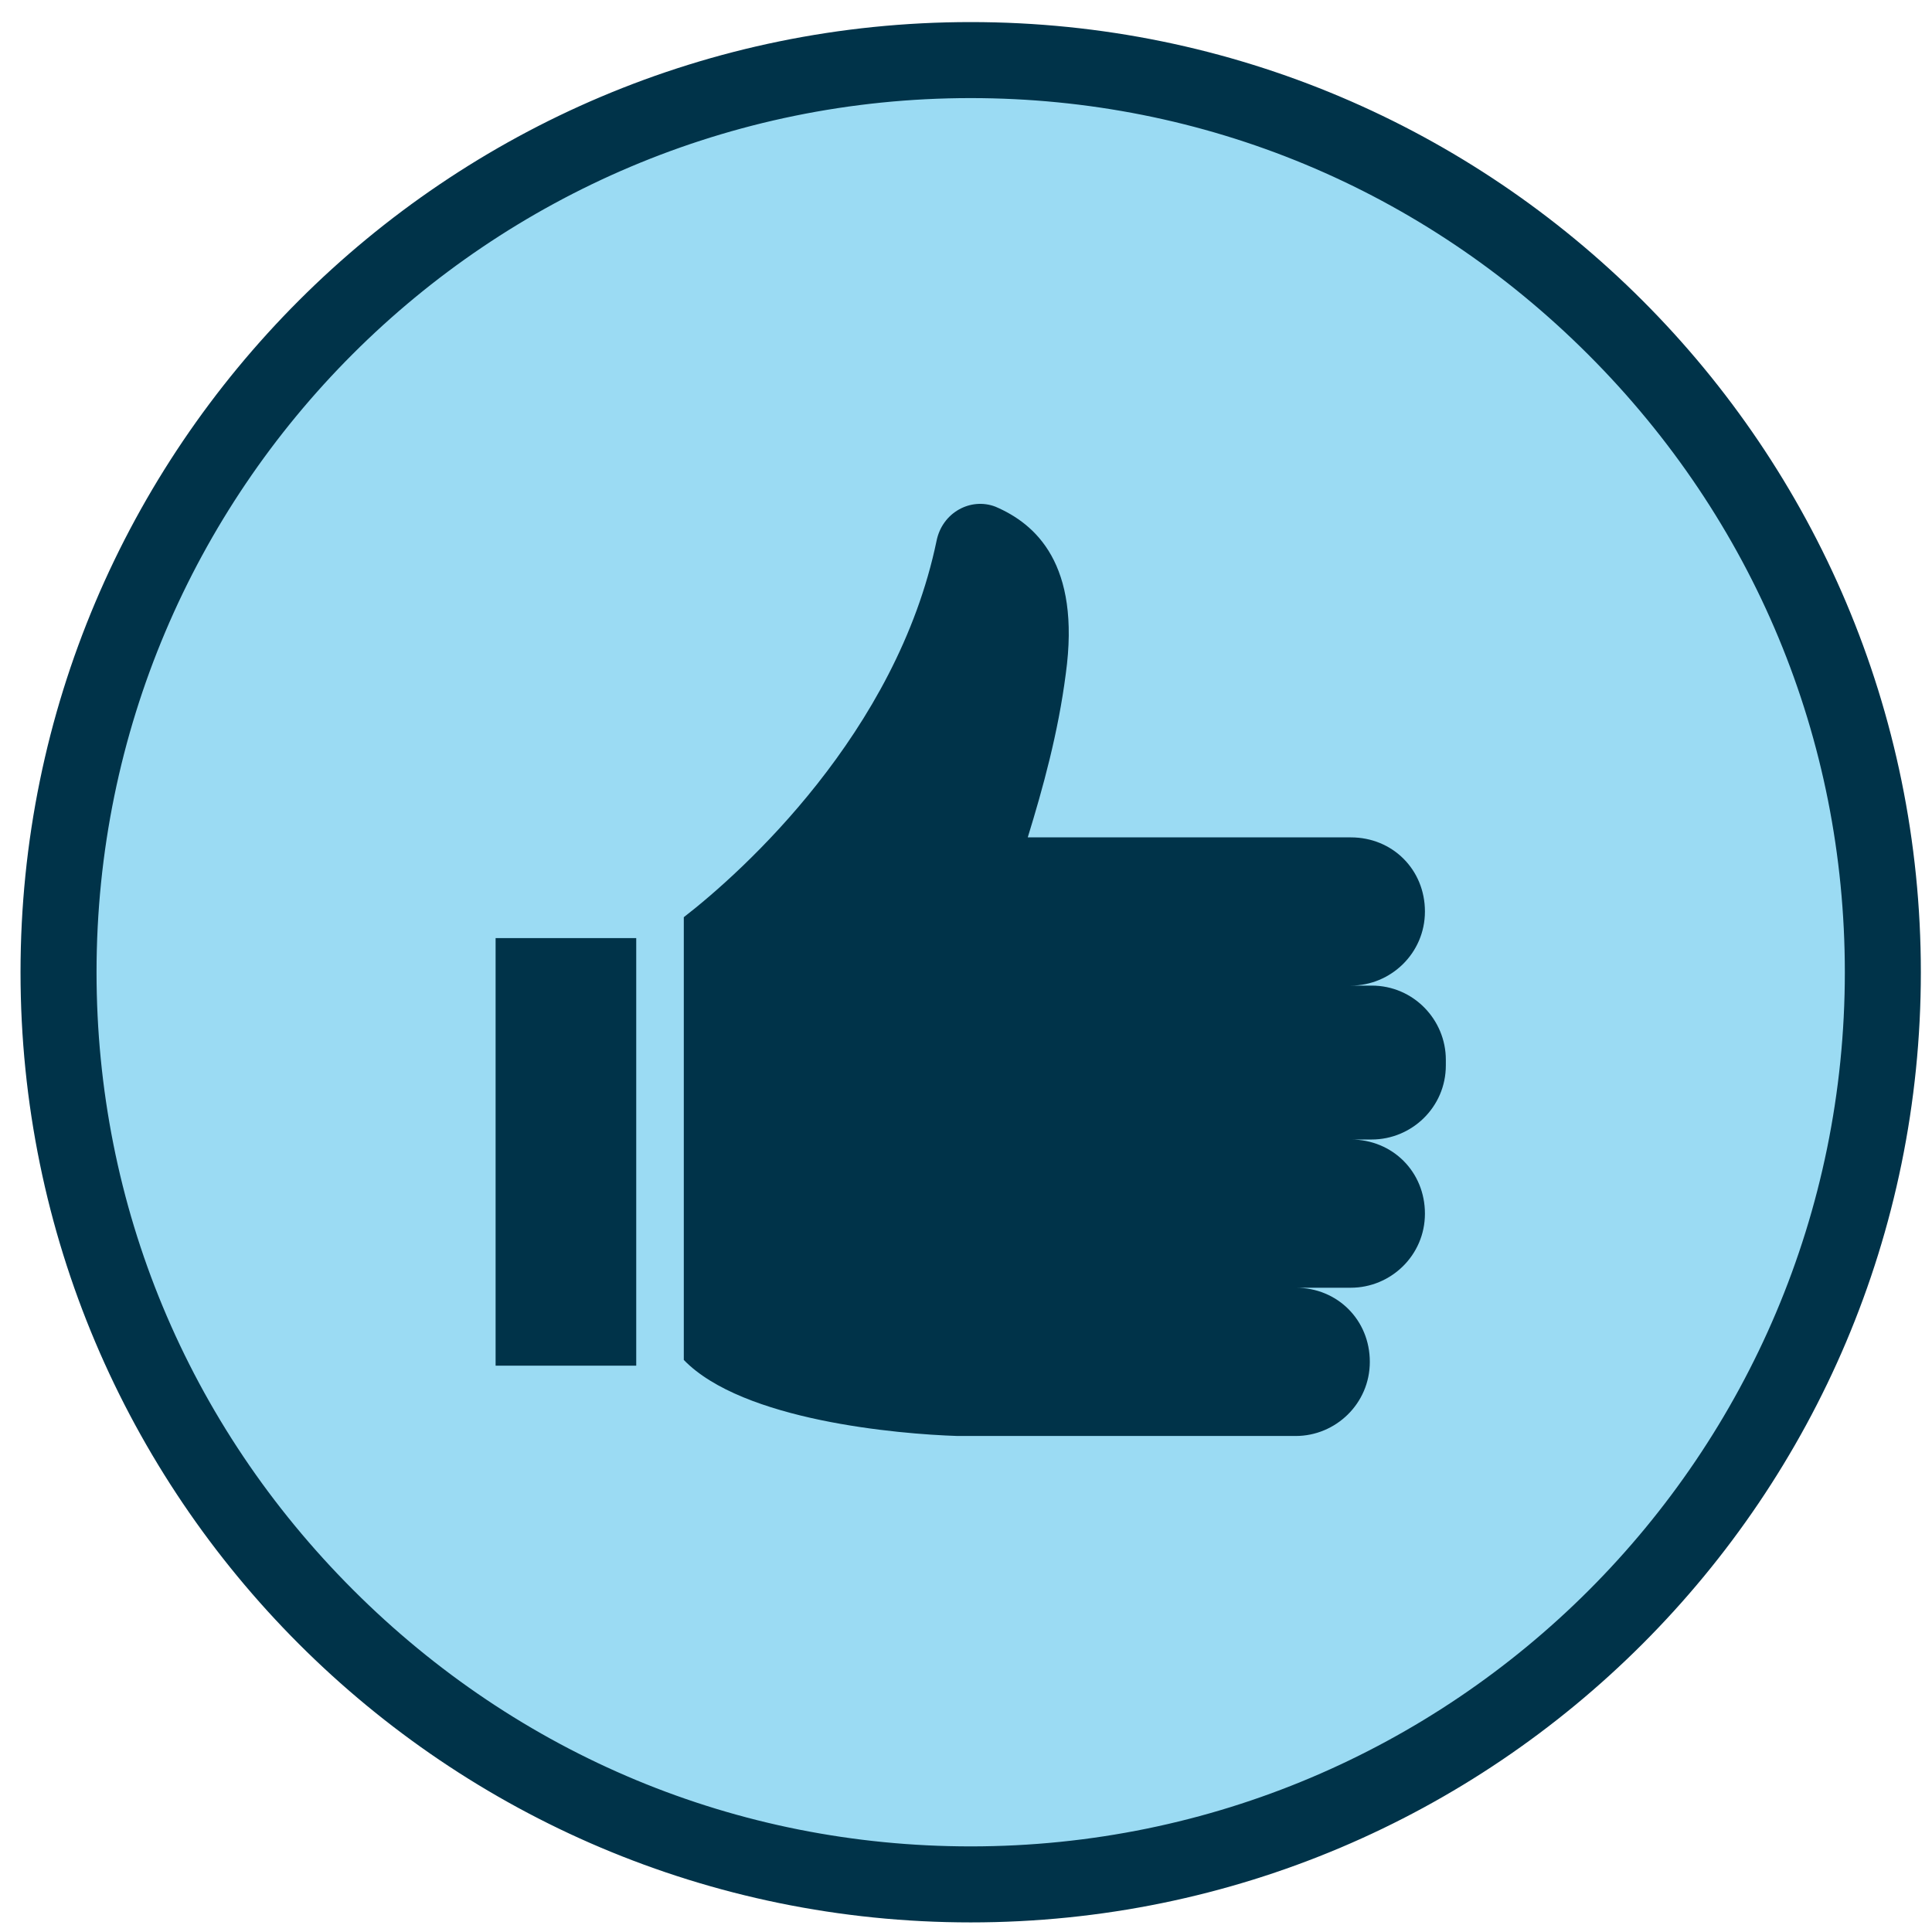 <svg xmlns="http://www.w3.org/2000/svg" fill="none" viewBox="0 0 61 61" height="61" width="61">
<g clip-path="url(#clip0_1_6036)">
<path fill="#9BDBF3" d="M30.648 59.496C22.968 59.496 15.708 56.496 10.248 51.036C4.848 45.636 1.848 38.377 1.848 30.697C1.848 14.796 14.748 1.896 30.648 1.896C46.548 1.896 59.448 14.857 59.448 30.697C59.448 46.596 46.548 59.496 30.648 59.496Z"></path>
<path fill="#003349" d="M30.648 3.097C38.028 3.097 44.928 5.977 50.148 11.197C55.368 16.417 58.248 23.317 58.248 30.697C58.248 45.937 45.888 58.297 30.648 58.297C23.268 58.297 16.368 55.417 11.148 50.197C5.928 44.977 3.048 38.077 3.048 30.697C3.048 15.457 15.408 3.097 30.648 3.097ZM30.648 0.697C14.088 0.697 0.648 14.137 0.648 30.697C0.648 47.257 14.088 60.697 30.648 60.697C47.208 60.697 60.648 47.257 60.648 30.697C60.648 14.137 47.208 0.697 30.648 0.697Z"></path>
<path fill="#003349" d="M20.088 29.619H15.648V43.119H20.088V29.619Z"></path>
<path fill="#003349" d="M45.65 33.819V33.459C45.65 32.199 44.63 31.119 43.31 31.119H42.65C43.91 31.119 44.99 30.099 44.99 28.779C44.99 27.459 43.97 26.439 42.65 26.439H32.45C32.93 24.878 33.41 23.139 33.65 21.279C34.13 17.799 32.69 16.538 31.43 15.998C30.65 15.698 29.75 16.178 29.57 17.078C28.31 23.139 23.45 27.518 21.59 28.959V42.938C23.45 44.858 28.37 45.279 30.23 45.339C30.23 45.339 30.29 45.339 30.35 45.339H40.91C42.17 45.339 43.25 44.319 43.25 42.998C43.25 41.678 42.23 40.658 40.91 40.658H42.65C43.91 40.658 44.99 39.639 44.99 38.319C44.99 36.998 43.97 35.978 42.65 35.978H43.31C44.57 35.978 45.65 34.959 45.65 33.639V33.819Z"></path>
</g>
<defs>
<clipPath id="clip0_1_6036">
<rect transform="translate(0.648 0.697)" fill="white" height="60" width="60"></rect>
</clipPath>
</defs>
</svg>
